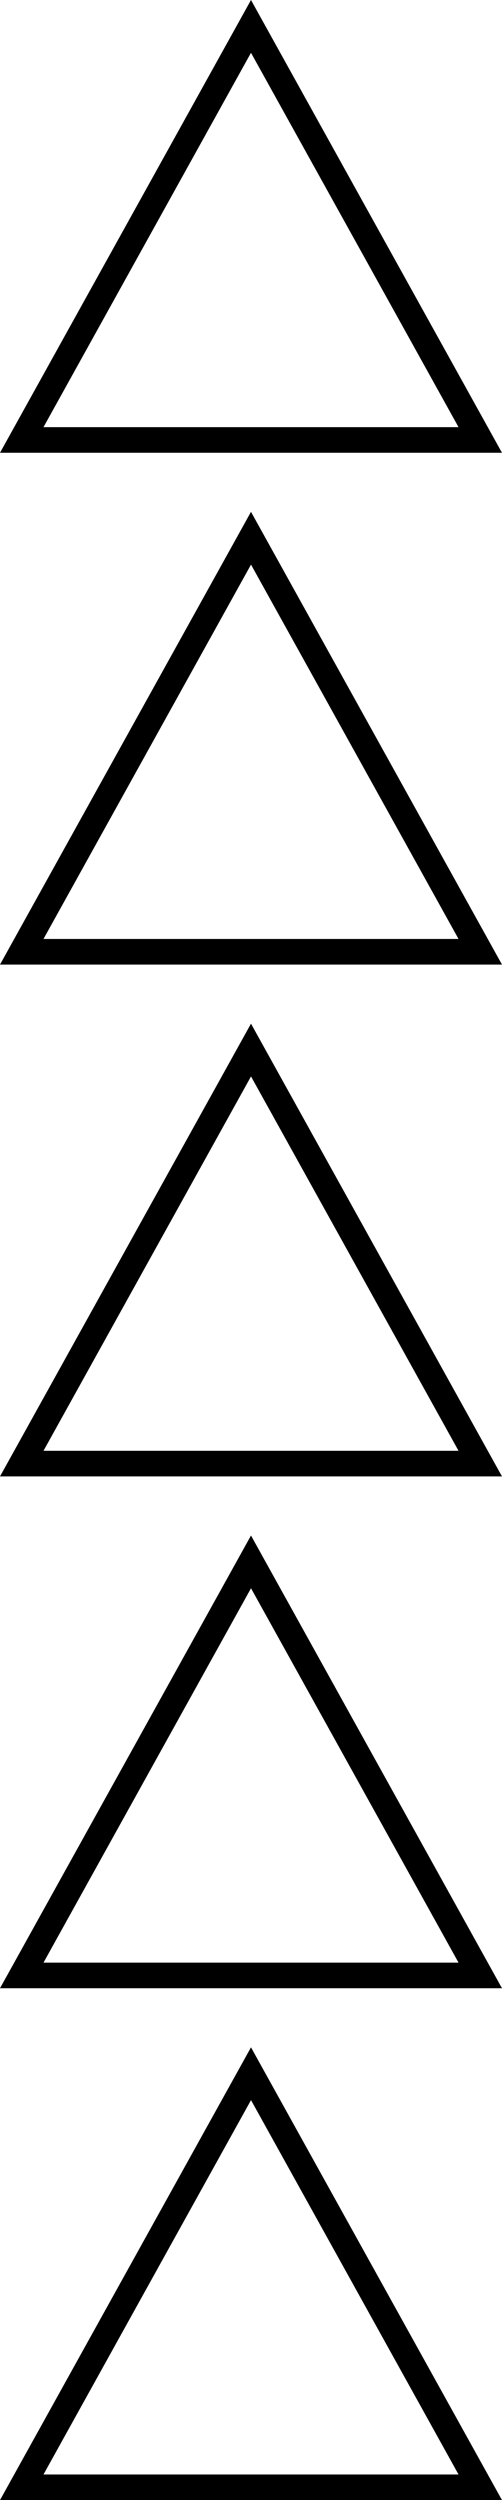 <svg xmlns="http://www.w3.org/2000/svg" id="Layer_1" viewBox="0 0 241.11 1200"><path d="m241.11,217.32H0L120.55,0l120.55,217.32Zm-220.23-12.29h199.35L120.55,25.34,20.88,205.03Z"></path><path d="m241.11,462.98H0l120.55-217.31,120.55,217.31Zm-220.23-12.29h199.35l-99.67-179.69L20.88,450.7Z"></path><path d="m241.11,708.65H0l120.55-217.31,120.55,217.31Zm-220.23-12.29h199.35l-99.67-179.69-99.67,179.69Z"></path><path d="m241.11,954.32H0l120.55-217.3,120.55,217.3Zm-220.23-12.29h199.35l-99.67-179.69-99.67,179.69Z"></path><path d="m241.11,1200H0l120.55-217.31,120.55,217.31Zm-220.23-12.29h199.35l-99.67-179.69-99.67,179.69Z"></path></svg>